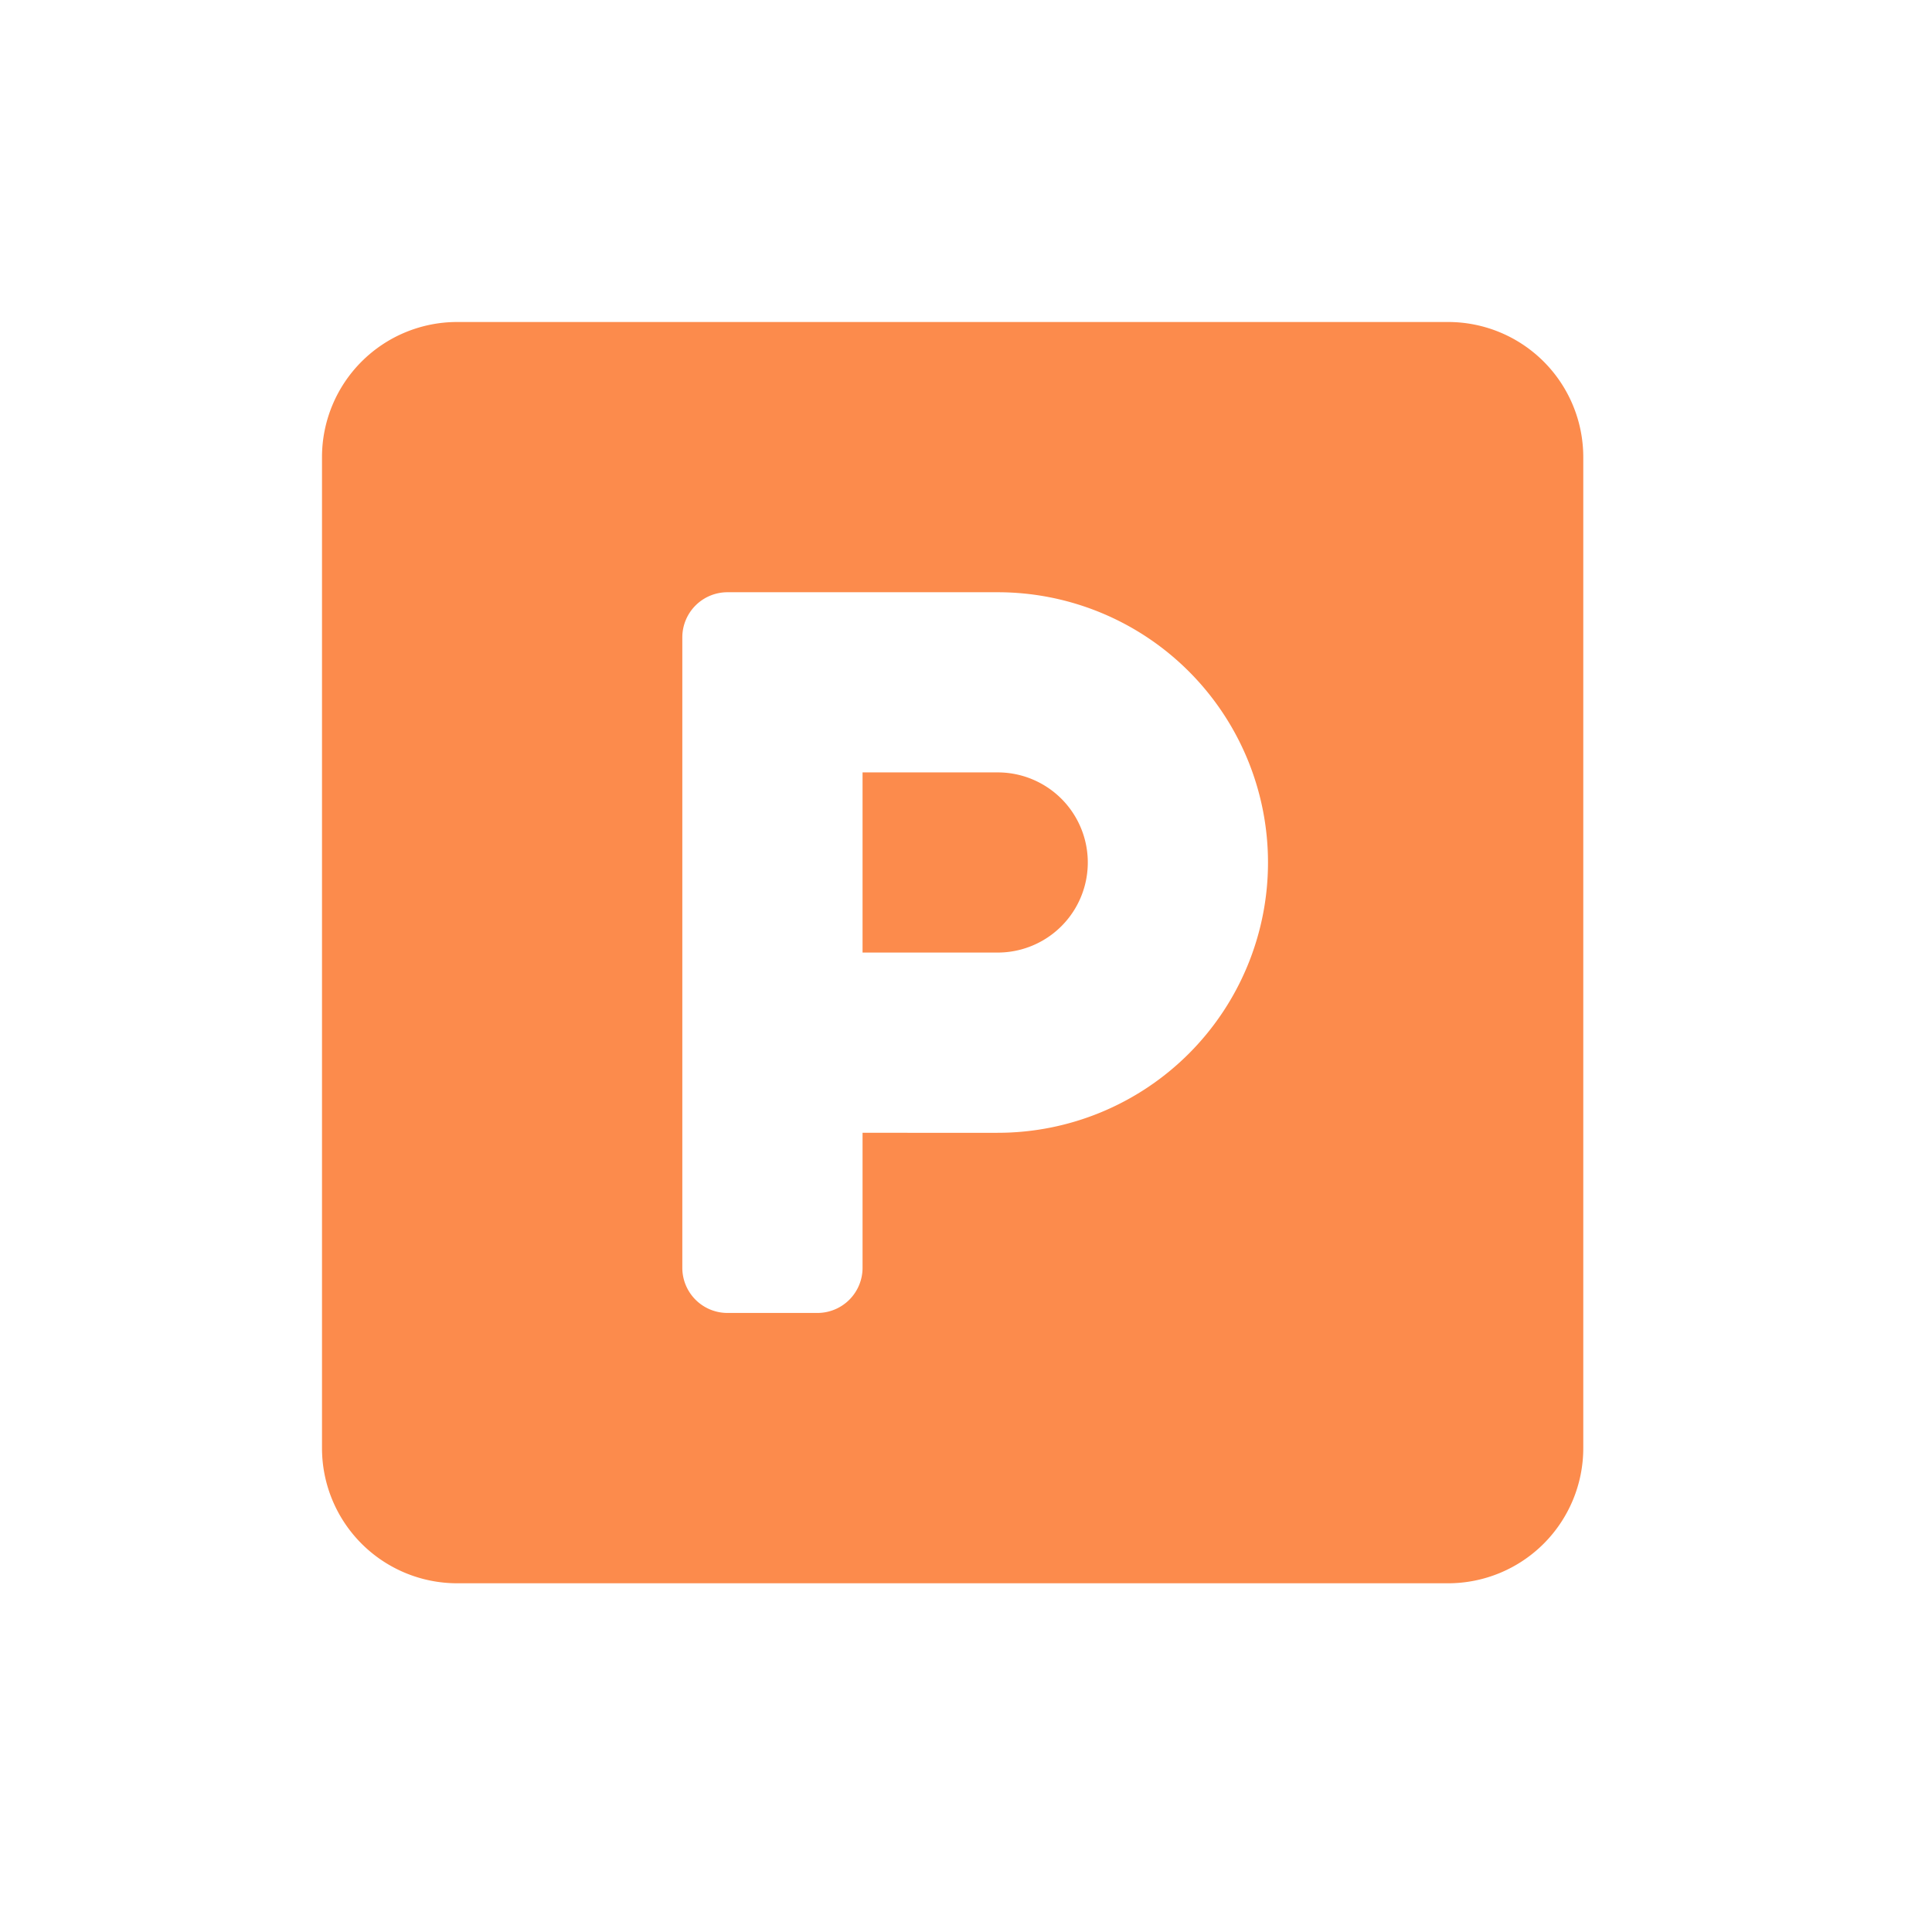<svg xmlns="http://www.w3.org/2000/svg" xmlns:xlink="http://www.w3.org/1999/xlink" width="24" height="24" viewBox="0 0 24 24">
  <defs>
    <clipPath id="clip-아트보드_25">
      <rect width="24" height="24"/>
    </clipPath>
  </defs>
  <g id="아트보드_25" data-name="아트보드 – 25" clip-path="url(#clip-아트보드_25)">
    <path id="Icon_parking" data-name="Icon parking" d="M13.989,2.25H1.679A1.679,1.679,0,0,0,0,3.929V16.239a1.679,1.679,0,0,0,1.679,1.679H13.989a1.679,1.679,0,0,0,1.679-1.679V3.929A1.679,1.679,0,0,0,13.989,2.25Zm-5.6,10.072H6.715V14a.561.561,0,0,1-.56.56H5.036a.561.561,0,0,1-.56-.56V6.167a.561.561,0,0,1,.56-.56H8.394a3.357,3.357,0,0,1,0,6.715Zm0-4.477H6.715v2.238H8.394a1.119,1.119,0,0,0,0-2.238Z" transform="translate(4 1.75)" fill="#fc8b4c"/>
  </g>
</svg>
